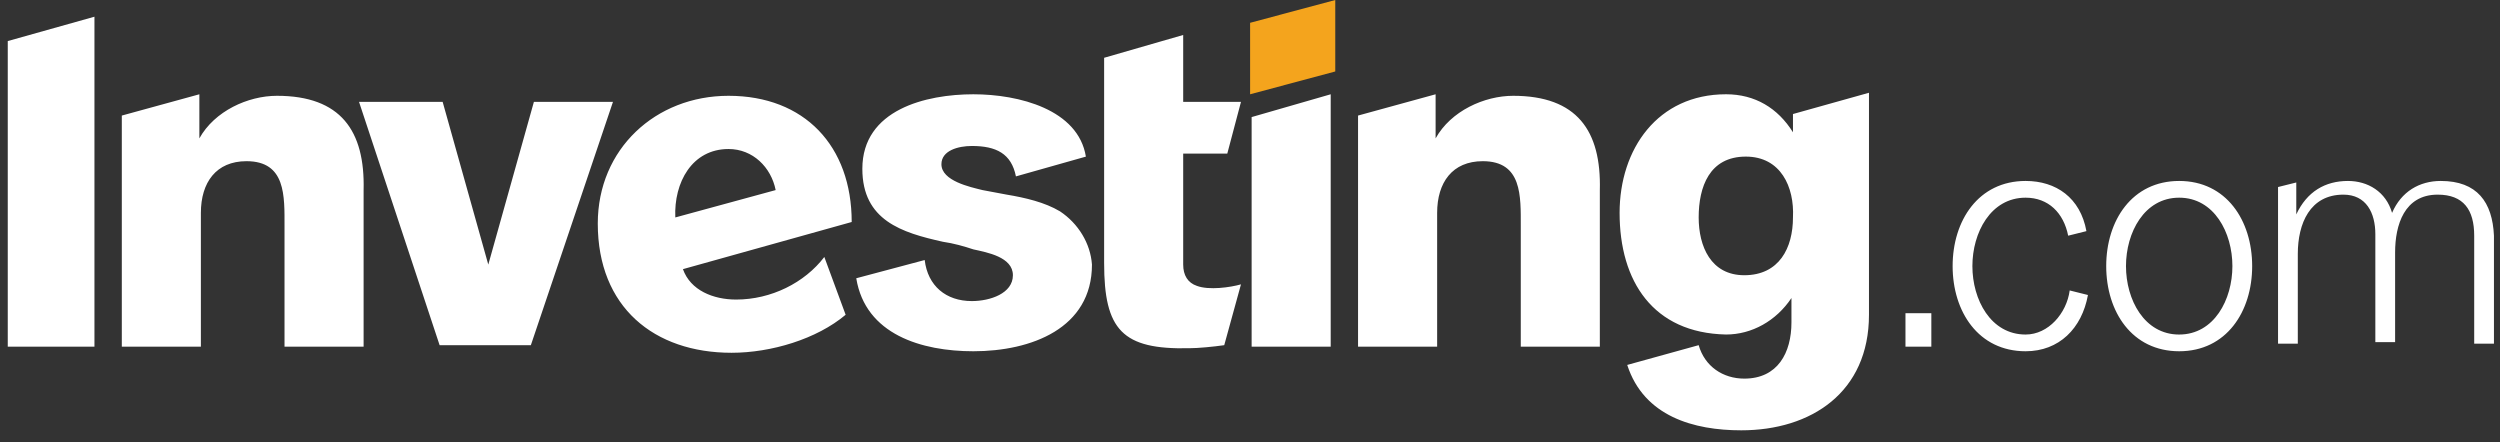 <svg width="181" height="32" viewBox="0 0 181 32" fill="none" xmlns="http://www.w3.org/2000/svg">
<rect x="0" y="0" width="181" height="32" fill="#333333" stroke="none"/>
<g clip-path="url(#clip0_9281_10132)">
<path fill-rule="evenodd" clip-rule="evenodd" d="M76.746 15.303C75.645 14.643 74.213 14.312 72.892 14.092C72.343 13.982 71.683 13.872 71.132 13.762C70.251 13.542 68.159 13.101 68.159 11.89C68.159 10.9 69.37 10.569 70.361 10.569C72.123 10.569 73.224 11.119 73.553 12.771L78.618 11.339C78.067 7.927 73.773 6.826 70.471 6.826C67.058 6.826 62.434 7.926 62.434 12.22C62.434 15.963 65.296 16.844 68.269 17.505C69.04 17.615 69.811 17.835 70.471 18.055C71.462 18.275 73.334 18.605 73.334 19.927C73.334 21.247 71.681 21.798 70.361 21.798C68.49 21.798 67.168 20.698 66.948 18.826L61.993 20.146C62.654 24.22 66.728 25.431 70.471 25.431C74.654 25.431 79.058 23.78 79.058 19.156C78.948 17.615 78.067 16.183 76.746 15.303ZM0.562 25.1H6.838V1.21L0.562 2.973V25.1ZM20.049 6.936C17.957 6.936 15.534 8.036 14.434 10.018V6.826L8.819 8.367V25.101H14.544V15.413C14.544 13.211 15.645 11.67 17.846 11.67C20.709 11.67 20.599 14.202 20.599 16.404V25.1H26.325V13.76C26.434 9.467 24.672 6.936 20.049 6.936ZM52.745 6.936C47.462 6.936 43.279 10.789 43.279 16.183C43.279 22.239 47.352 25.541 52.967 25.541C55.828 25.541 59.132 24.551 61.224 22.789L59.681 18.605C58.252 20.477 55.828 21.688 53.297 21.688C51.645 21.688 49.993 21.028 49.444 19.486L61.663 16.073C61.663 10.569 58.249 6.936 52.745 6.936ZM48.892 15.743C48.782 13.211 50.103 10.789 52.746 10.789C54.508 10.789 55.828 12.11 56.158 13.762L48.892 15.743ZM88.856 11.119L89.847 7.376H85.663V2.532L79.939 4.184V19.046C79.939 23.89 81.26 25.321 86.103 25.211C86.763 25.211 87.865 25.101 88.635 24.991L89.847 20.587C89.076 20.807 87.534 21.027 86.654 20.697C85.995 20.477 85.663 19.927 85.663 19.156V11.119H88.856ZM38.654 7.376L35.352 19.156L32.048 7.376H25.994L31.828 24.991H38.434L44.379 7.376H38.654ZM146.654 24.22C144.122 24.22 142.801 21.688 142.801 19.266C142.801 16.844 144.122 14.312 146.654 14.312C148.305 14.312 149.406 15.412 149.736 17.064L151.057 16.734C150.617 14.312 148.856 13.101 146.654 13.101C143.241 13.101 141.37 15.963 141.37 19.266C141.37 22.569 143.241 25.431 146.654 25.431C149.076 25.431 150.727 23.78 151.167 21.358L149.846 21.028C149.626 22.679 148.305 24.22 146.654 24.22ZM157.773 13.101C154.36 13.101 152.49 15.963 152.49 19.266C152.49 22.569 154.36 25.431 157.773 25.431C161.186 25.431 163.057 22.569 163.057 19.266C163.057 15.963 161.186 13.101 157.773 13.101ZM157.773 24.221C155.241 24.221 153.921 21.688 153.921 19.266C153.921 16.844 155.241 14.312 157.773 14.312C160.305 14.312 161.626 16.844 161.626 19.266C161.626 21.688 160.305 24.22 157.773 24.22V24.221ZM176.71 13.101C175.169 13.101 173.846 13.871 173.186 15.413C172.745 13.872 171.424 13.101 169.993 13.101C168.342 13.101 167.022 13.871 166.251 15.523V13.211L164.93 13.541V24.881H166.361V18.385C166.361 16.183 167.241 14.092 169.663 14.092C171.314 14.092 171.975 15.412 171.975 16.954V24.771H173.406V18.275C173.406 16.294 174.068 14.092 176.49 14.092C178.361 14.092 179.132 15.192 179.132 17.064V24.881H180.562V17.064C180.453 14.642 179.352 13.101 176.71 13.101ZM109.553 6.936C107.461 6.936 105.039 8.036 103.938 10.018V6.826L98.323 8.367V25.101H104.049V15.413C104.049 13.211 105.15 11.67 107.352 11.67C110.214 11.67 110.104 14.202 110.104 16.404V25.1H115.828V13.76C115.938 9.467 114.177 6.936 109.553 6.936ZM90.618 25.1H96.343V6.826L90.618 8.477V25.1ZM137.956 25.1H139.829V22.678H137.956V25.1ZM129.811 9.577C128.71 7.816 127.057 6.825 124.966 6.825C120.012 6.825 117.259 10.788 117.259 15.412C117.259 20.366 119.681 24.109 124.966 24.219C126.837 24.219 128.6 23.229 129.701 21.577V23.339C129.701 25.54 128.709 27.412 126.287 27.412C124.745 27.412 123.424 26.532 122.984 24.99L117.811 26.421C119.022 30.164 122.654 31.155 126.067 31.155C131.131 31.155 135.314 28.403 135.314 22.788V6.716L129.811 8.256V9.578V9.577ZM126.287 19.926C123.865 19.926 122.984 17.834 122.984 15.742C122.984 13.54 123.755 11.338 126.397 11.338C128.929 11.338 129.921 13.54 129.811 15.742C129.811 17.944 128.819 19.926 126.287 19.926Z" fill="white"/>
<path fill-rule="evenodd" clip-rule="evenodd" d="M90.508 1.651L96.673 0V5.174L90.508 6.826V1.65V1.651Z" fill="#F4A41D"/>
</g>
<defs>
<clipPath id="clip0_9281_10132">
<rect width="180" height="32" fill="white" transform="translate(0.562)"/>
</clipPath>
</defs>
</svg>
